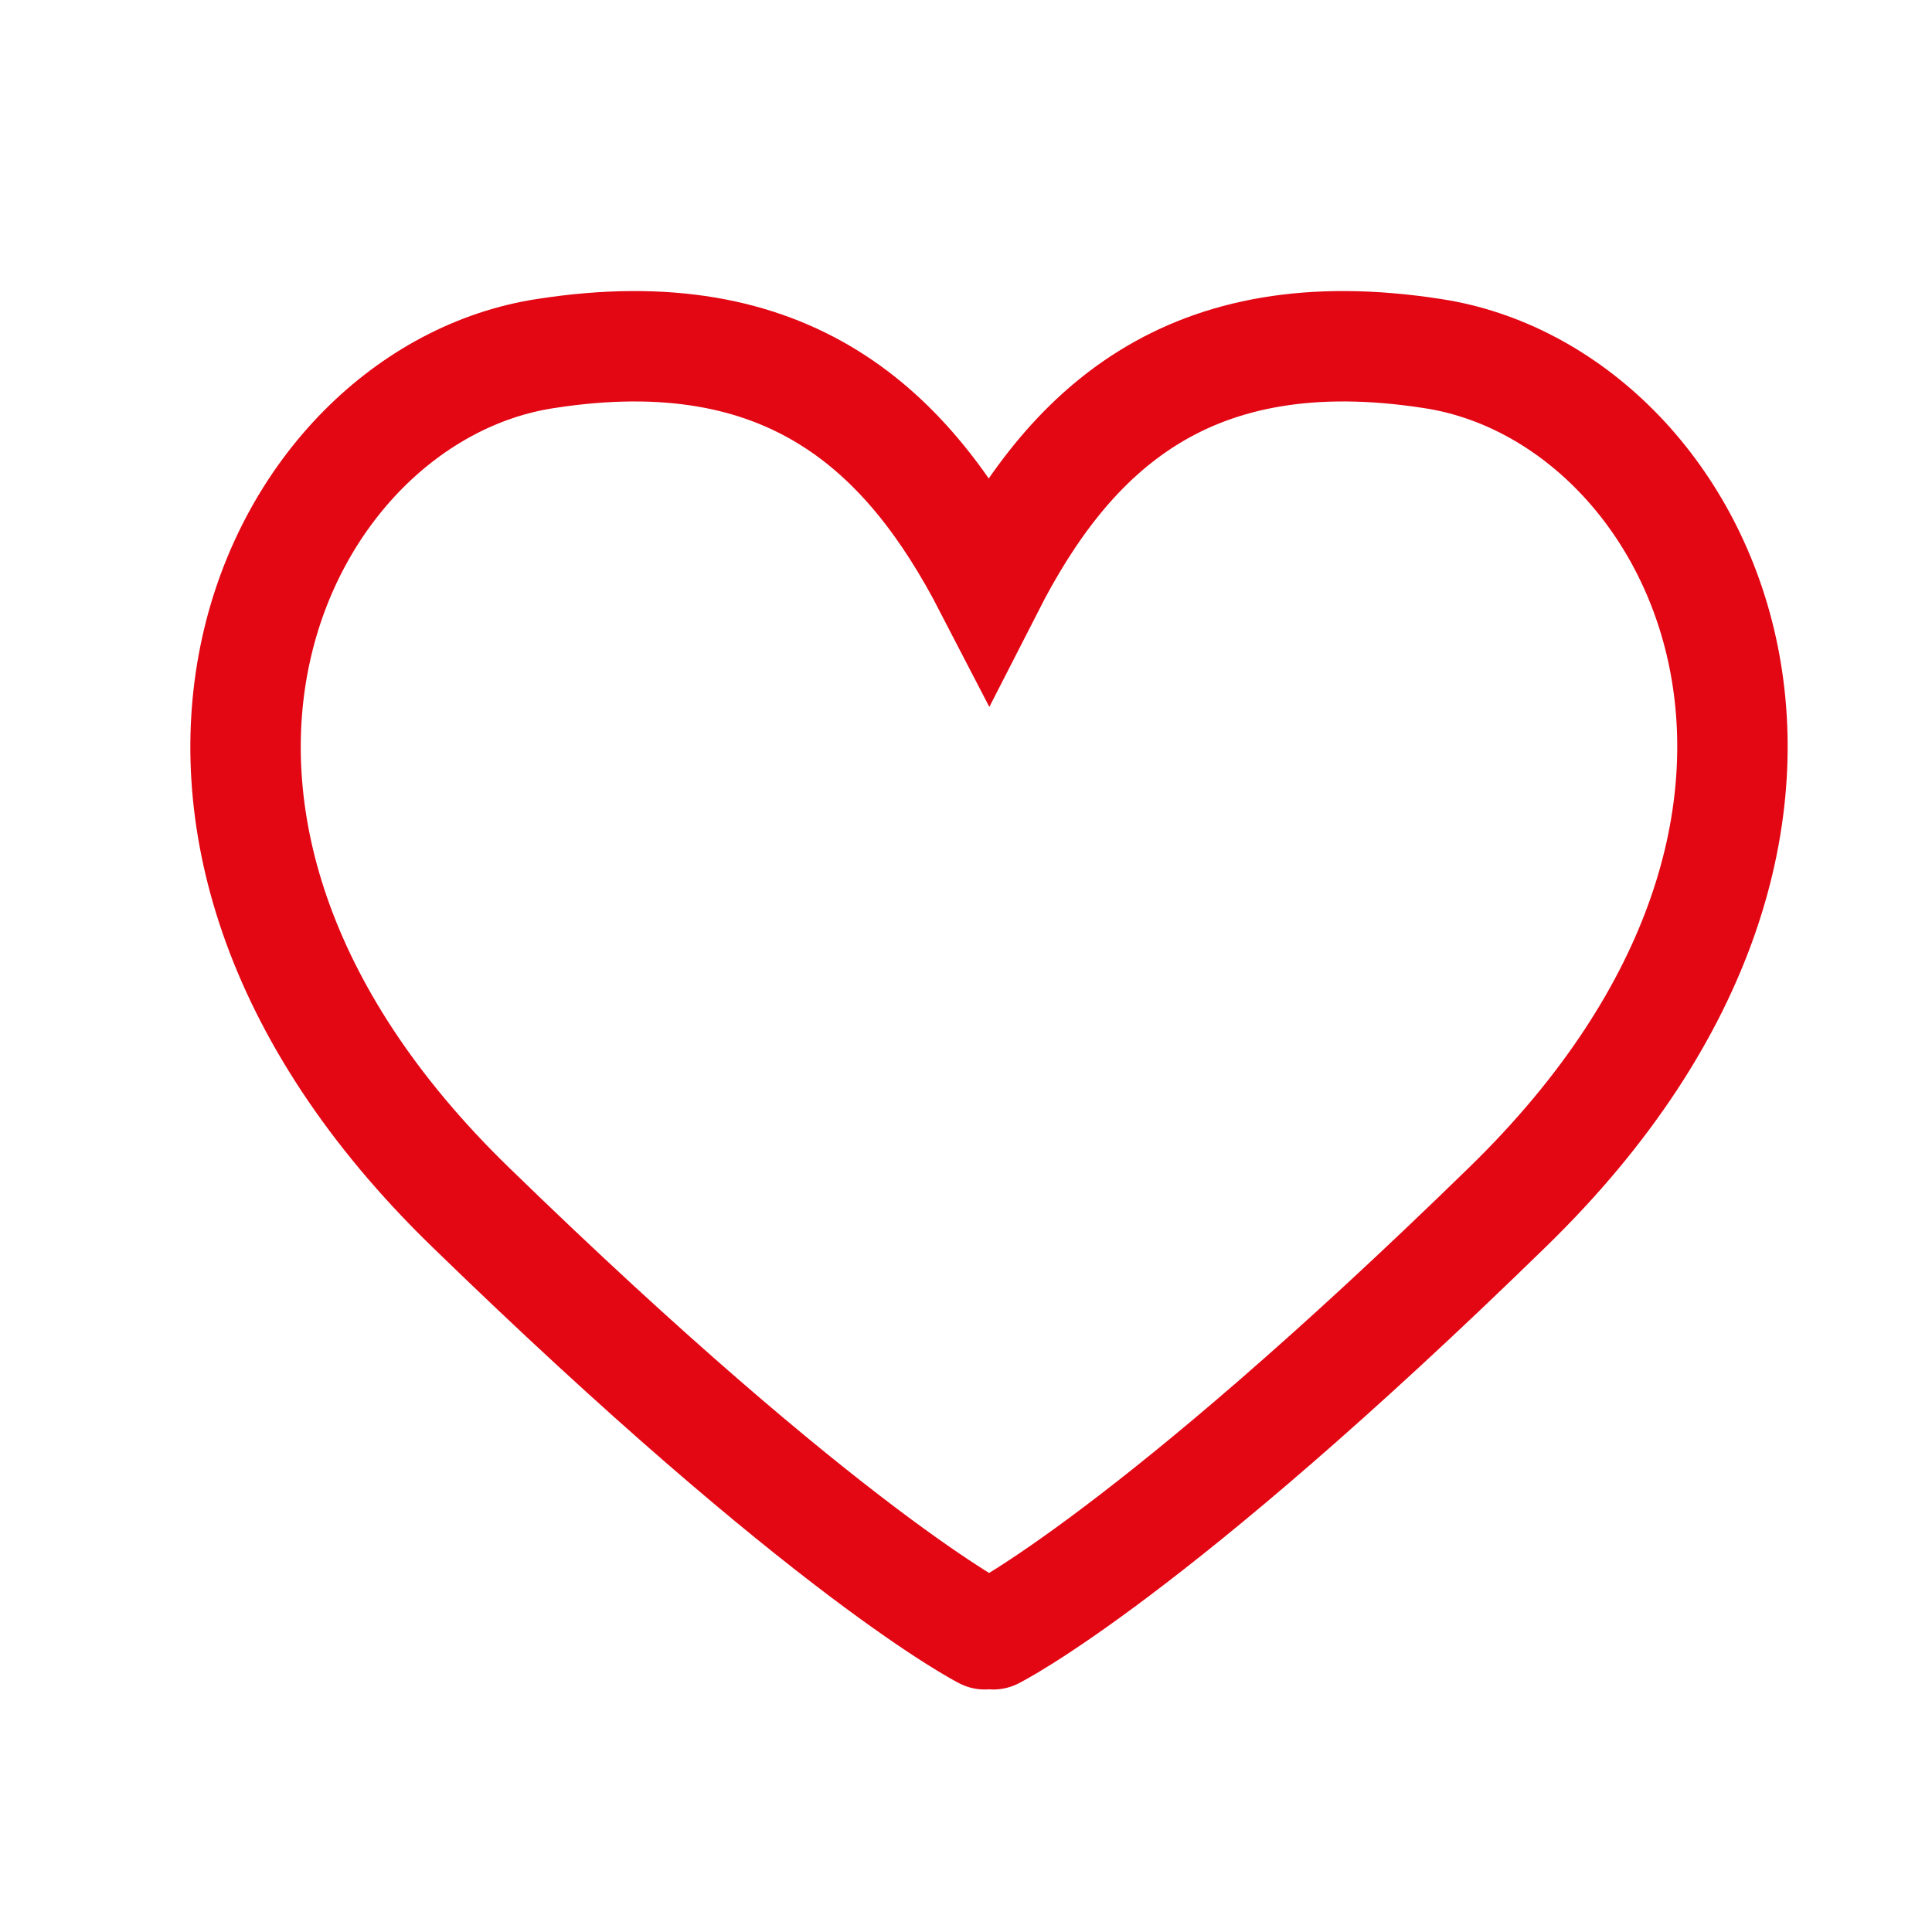 <svg width="21" height="21" viewBox="0 0 21 21" fill="none" xmlns="http://www.w3.org/2000/svg">
<path d="M10.797 17.764C10.797 17.764 12.487 16.925 16.387 13.12C20.747 8.877 18.514 4.292 15.571 3.843C12.912 3.43 11.613 4.682 10.75 6.372C9.875 4.682 8.576 3.43 5.929 3.843C2.986 4.292 0.753 8.889 5.113 13.12C9.013 16.913 10.703 17.764 10.703 17.764" stroke="#E30613" stroke-width="1.2" stroke-miterlimit="10" stroke-linecap="round"/>
</svg>
